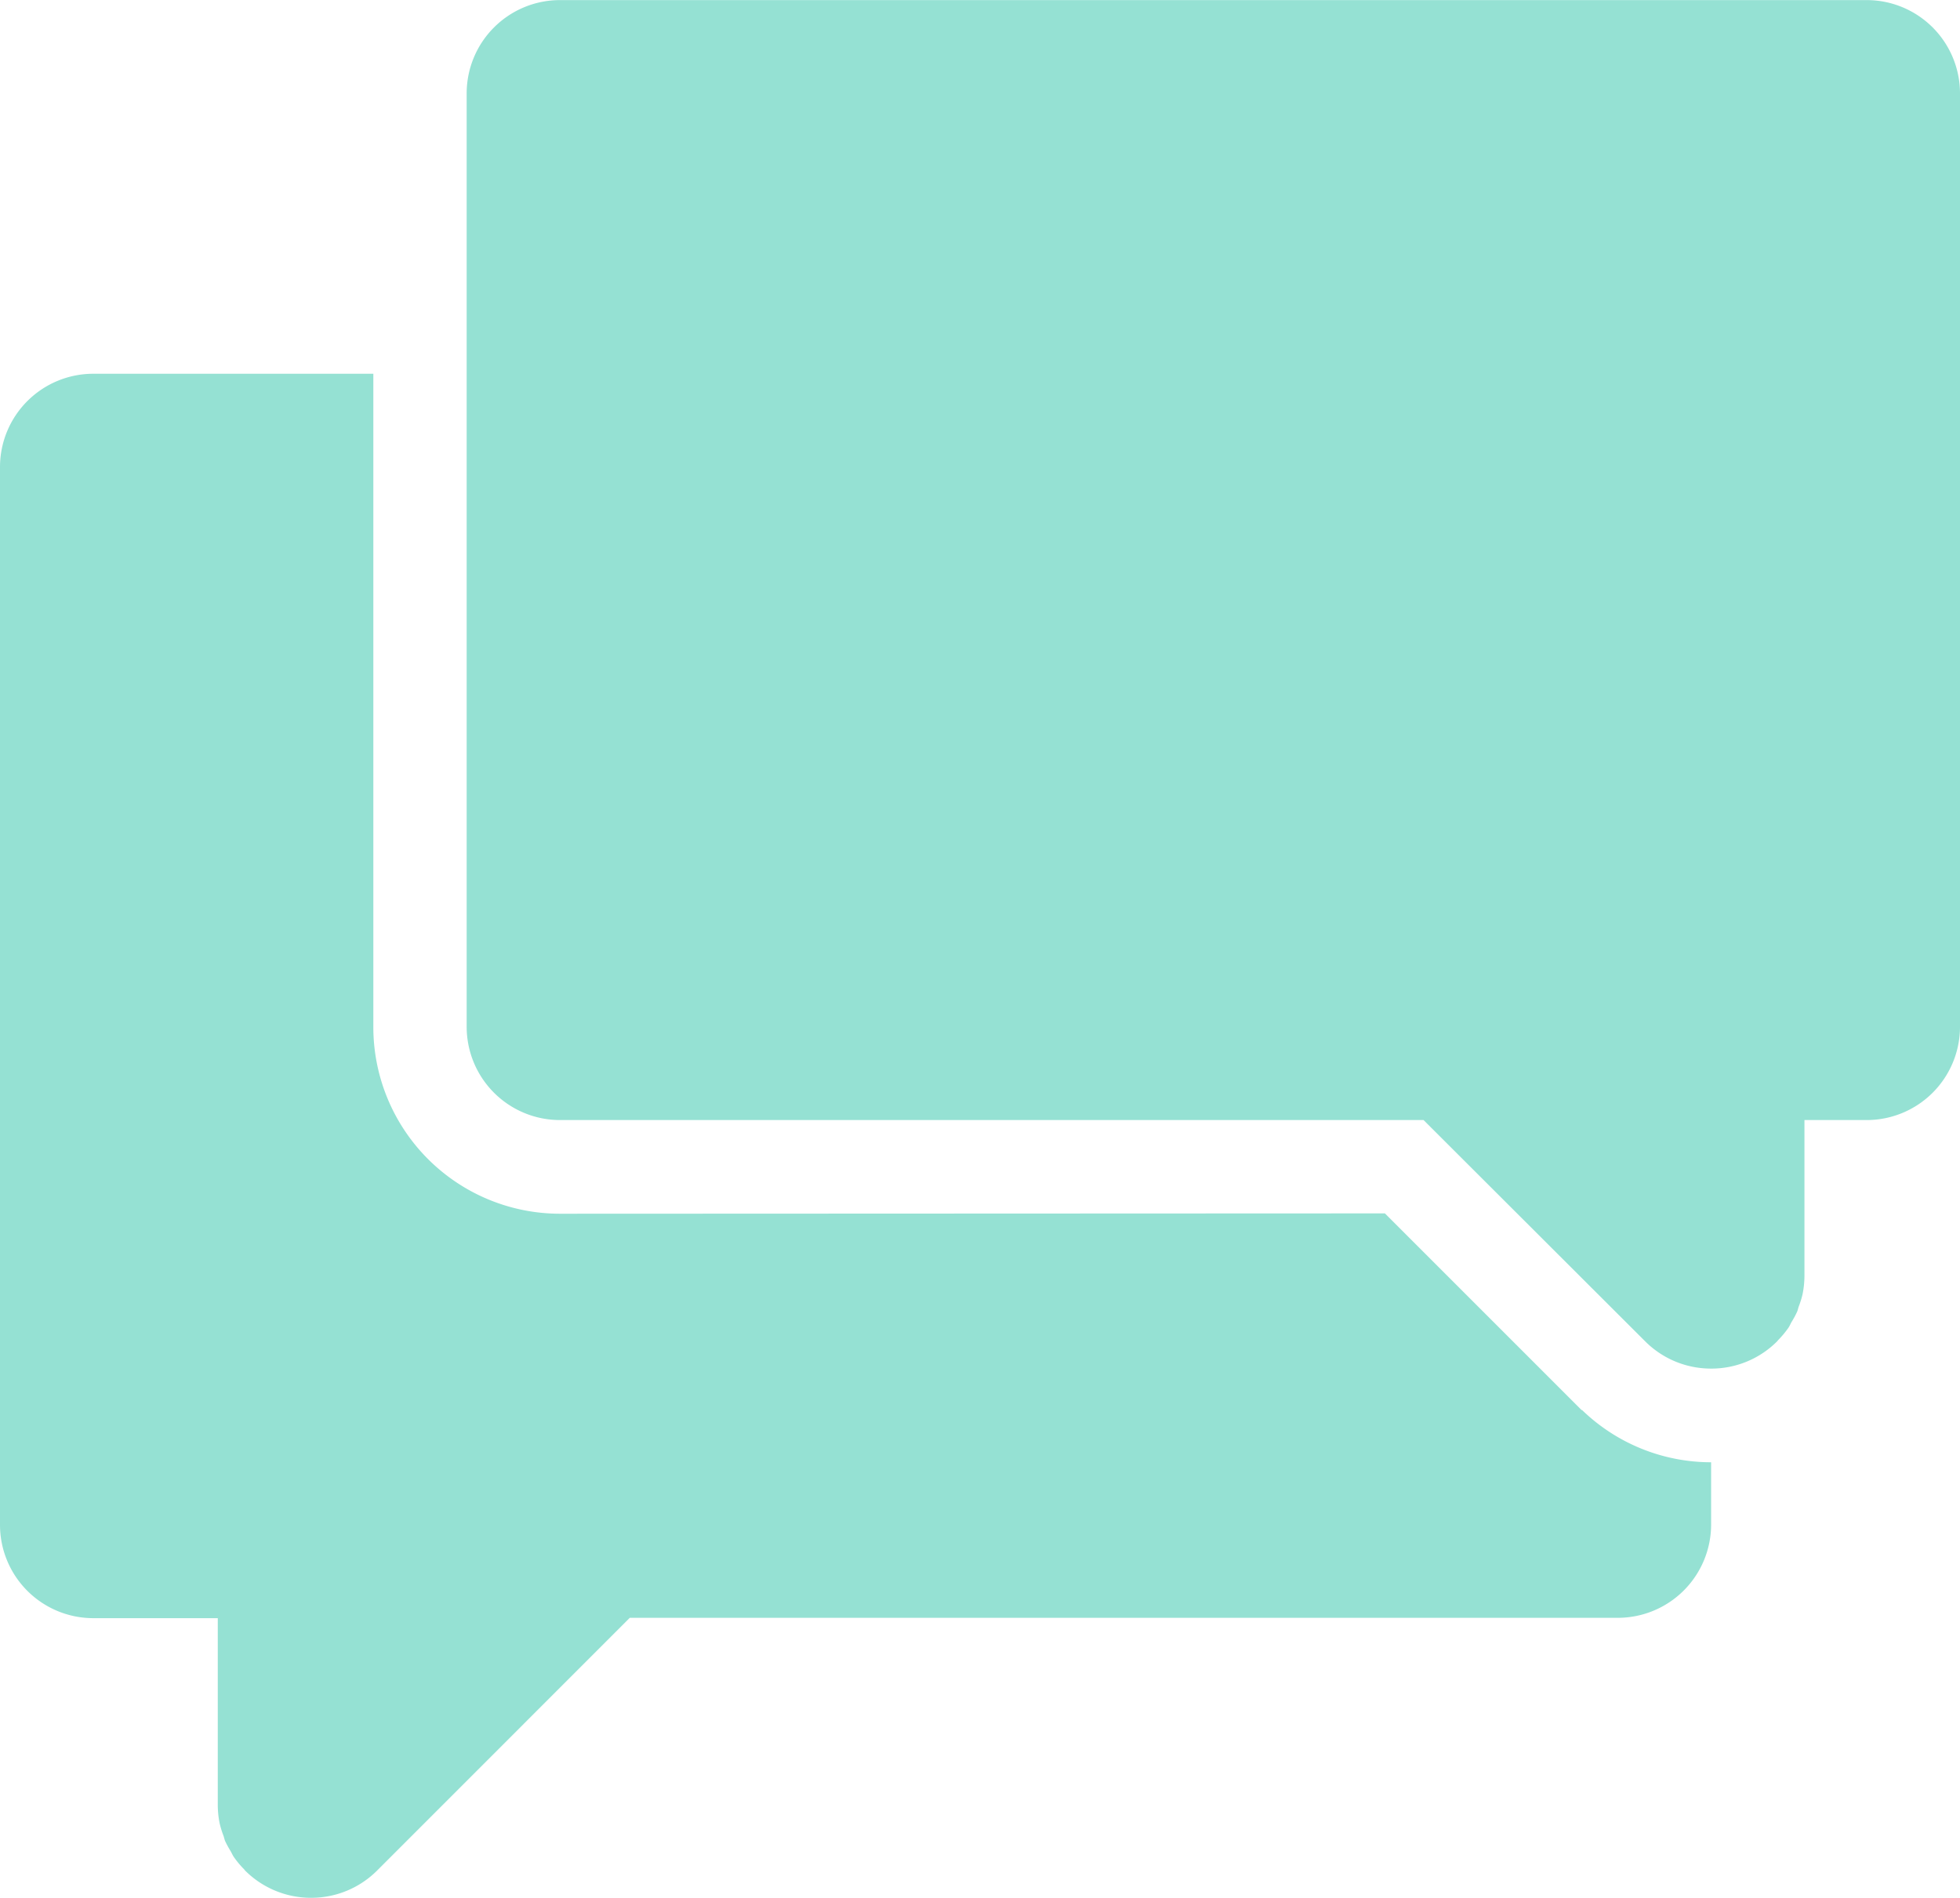 <svg xmlns="http://www.w3.org/2000/svg" width="63" height="61.001" viewBox="0 0 63 61.001">
  <path id="SPEECH_4" data-name="SPEECH 4" d="M574,4571h-2v5h0a3.014,3.014,0,0,1-.061.6,2.928,2.928,0,0,1-.122.393c-.02.057-.03.117-.053.169a2.927,2.927,0,0,1-.177.327c-.035.061-.061.126-.1.185a3.1,3.1,0,0,1-.333.4c-.012.013-.021.028-.033.04a2.984,2.984,0,0,1-2.084.875c-.013,0-.024,0-.037,0h0a2.986,2.986,0,0,1-2.121-.878L559.757,4571H532a3,3,0,0,1-3-3v-30a3,3,0,0,1,3-3h42a3,3,0,0,1,3,3v30A3,3,0,0,1,574,4571Zm-15.485,3,6.326,6.326.008-.008A5.968,5.968,0,0,0,569,4582v2a3,3,0,0,1-3,3H534.243l-8.121,8.123A2.992,2.992,0,0,1,524,4596h0c-.013,0-.024,0-.037,0a3,3,0,0,1-2.084-.875c-.012-.013-.021-.029-.033-.042a2.916,2.916,0,0,1-.333-.4c-.039-.057-.065-.122-.1-.183a3.094,3.094,0,0,1-.177-.325c-.023-.055-.033-.115-.053-.171a2.959,2.959,0,0,1-.122-.393,3.007,3.007,0,0,1-.061-.6h0v-6h-4a3,3,0,0,1-3-3v-34h0a3,3,0,0,1,3-3h9v21a6,6,0,0,0,6,6Z" transform="translate(-514 -4534.997)" fill="#95e1d3"/>
</svg>
